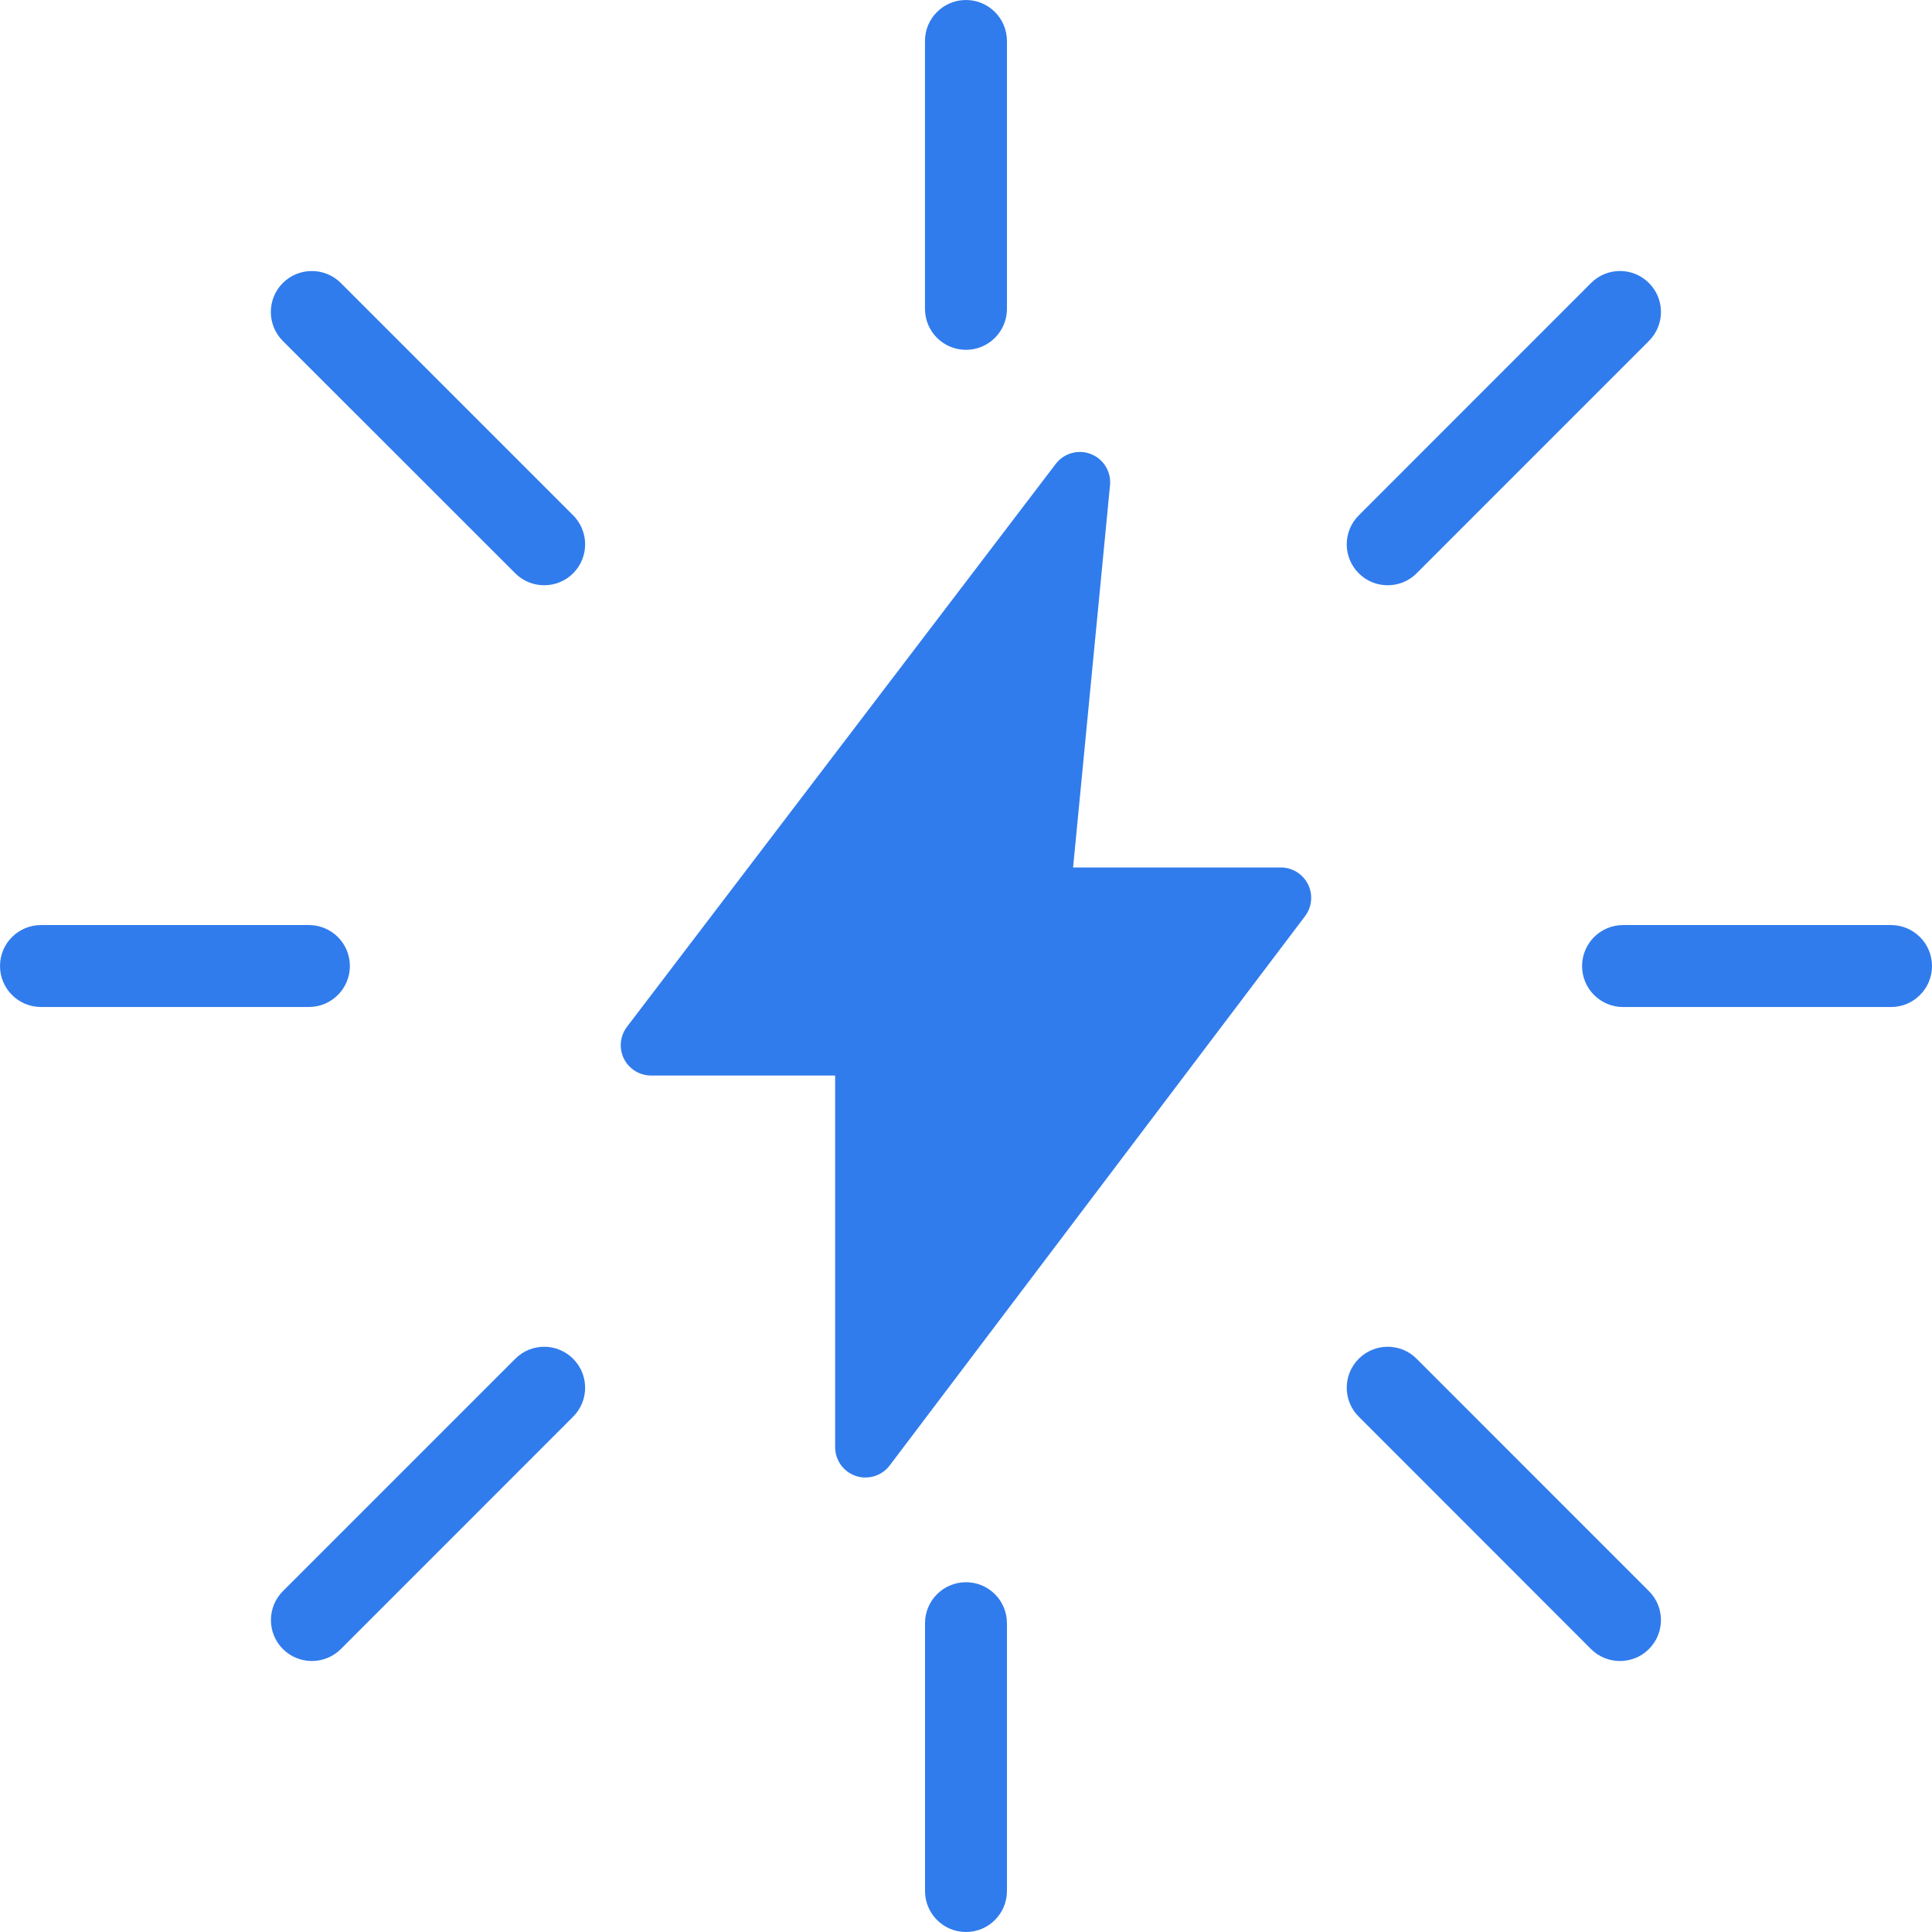 <?xml version="1.0" encoding="UTF-8"?> <svg xmlns="http://www.w3.org/2000/svg" width="42" height="42" viewBox="0 0 42 42" fill="none"> <path d="M13.563 23.015C13.674 23.239 13.904 23.381 14.154 23.381H18.155V31.46C18.155 31.743 18.336 31.996 18.605 32.086C18.674 32.11 18.745 32.12 18.815 32.12C19.018 32.12 19.214 32.027 19.341 31.858L28.371 19.916C28.521 19.716 28.547 19.448 28.435 19.224C28.323 19 28.094 18.858 27.844 18.858H23.328L24.131 10.548C24.159 10.255 23.99 9.978 23.716 9.871C23.44 9.762 23.128 9.852 22.95 10.086L13.629 22.323C13.478 22.522 13.452 22.79 13.563 23.015Z" fill="#317CEC"></path> <path d="M0 21C0 21.492 0.399 21.891 0.891 21.891H6.715C7.207 21.891 7.606 21.492 7.606 21C7.606 20.508 7.207 20.11 6.715 20.11H0.891C0.399 20.11 0 20.509 0 21Z" fill="#317CEC"></path> <path d="M41.109 20.11H35.284C34.792 20.11 34.393 20.509 34.393 21.001C34.393 21.493 34.792 21.892 35.284 21.892H41.109C41.601 21.892 42 21.493 42 21.001C42 20.509 41.6 20.11 41.109 20.11Z" fill="#317CEC"></path> <path d="M20.109 35.287V41.109C20.109 41.601 20.508 42 21 42C21.492 42 21.89 41.601 21.89 41.109V35.287C21.89 34.795 21.492 34.396 21 34.396C20.508 34.396 20.109 34.795 20.109 35.287Z" fill="#317CEC"></path> <path d="M21.89 6.714V0.891C21.89 0.399 21.491 0 20.999 0C20.507 0 20.108 0.399 20.108 0.891V6.714C20.108 7.206 20.507 7.605 20.999 7.605C21.491 7.605 21.89 7.206 21.89 6.714Z" fill="#317CEC"></path> <path d="M11.201 29.539L6.15 34.59C5.803 34.938 5.803 35.501 6.15 35.849C6.325 36.023 6.553 36.109 6.78 36.109C7.007 36.109 7.235 36.023 7.41 35.849L12.46 30.797C12.807 30.45 12.807 29.886 12.459 29.538C12.111 29.191 11.548 29.19 11.201 29.539Z" fill="#317CEC"></path> <path d="M35.846 6.152C35.499 5.804 34.935 5.804 34.587 6.153L29.538 11.204C29.19 11.552 29.19 12.115 29.538 12.463C29.712 12.638 29.94 12.723 30.167 12.723C30.395 12.723 30.624 12.637 30.797 12.462L35.847 7.411C36.195 7.063 36.195 6.5 35.846 6.152Z" fill="#317CEC"></path> <path d="M35.217 36.109C35.446 36.109 35.672 36.023 35.846 35.849C36.195 35.501 36.195 34.938 35.847 34.59L30.797 29.539C30.45 29.19 29.886 29.191 29.538 29.538C29.19 29.886 29.19 30.45 29.538 30.797L34.587 35.849C34.761 36.023 34.989 36.109 35.217 36.109Z" fill="#317CEC"></path> <path d="M12.46 11.203L7.409 6.152C7.061 5.805 6.497 5.805 6.148 6.152C5.801 6.5 5.801 7.064 6.148 7.412L11.201 12.463C11.374 12.637 11.603 12.723 11.83 12.723C12.058 12.723 12.286 12.637 12.46 12.463C12.807 12.115 12.807 11.551 12.46 11.203Z" fill="#317CEC"></path> </svg> 